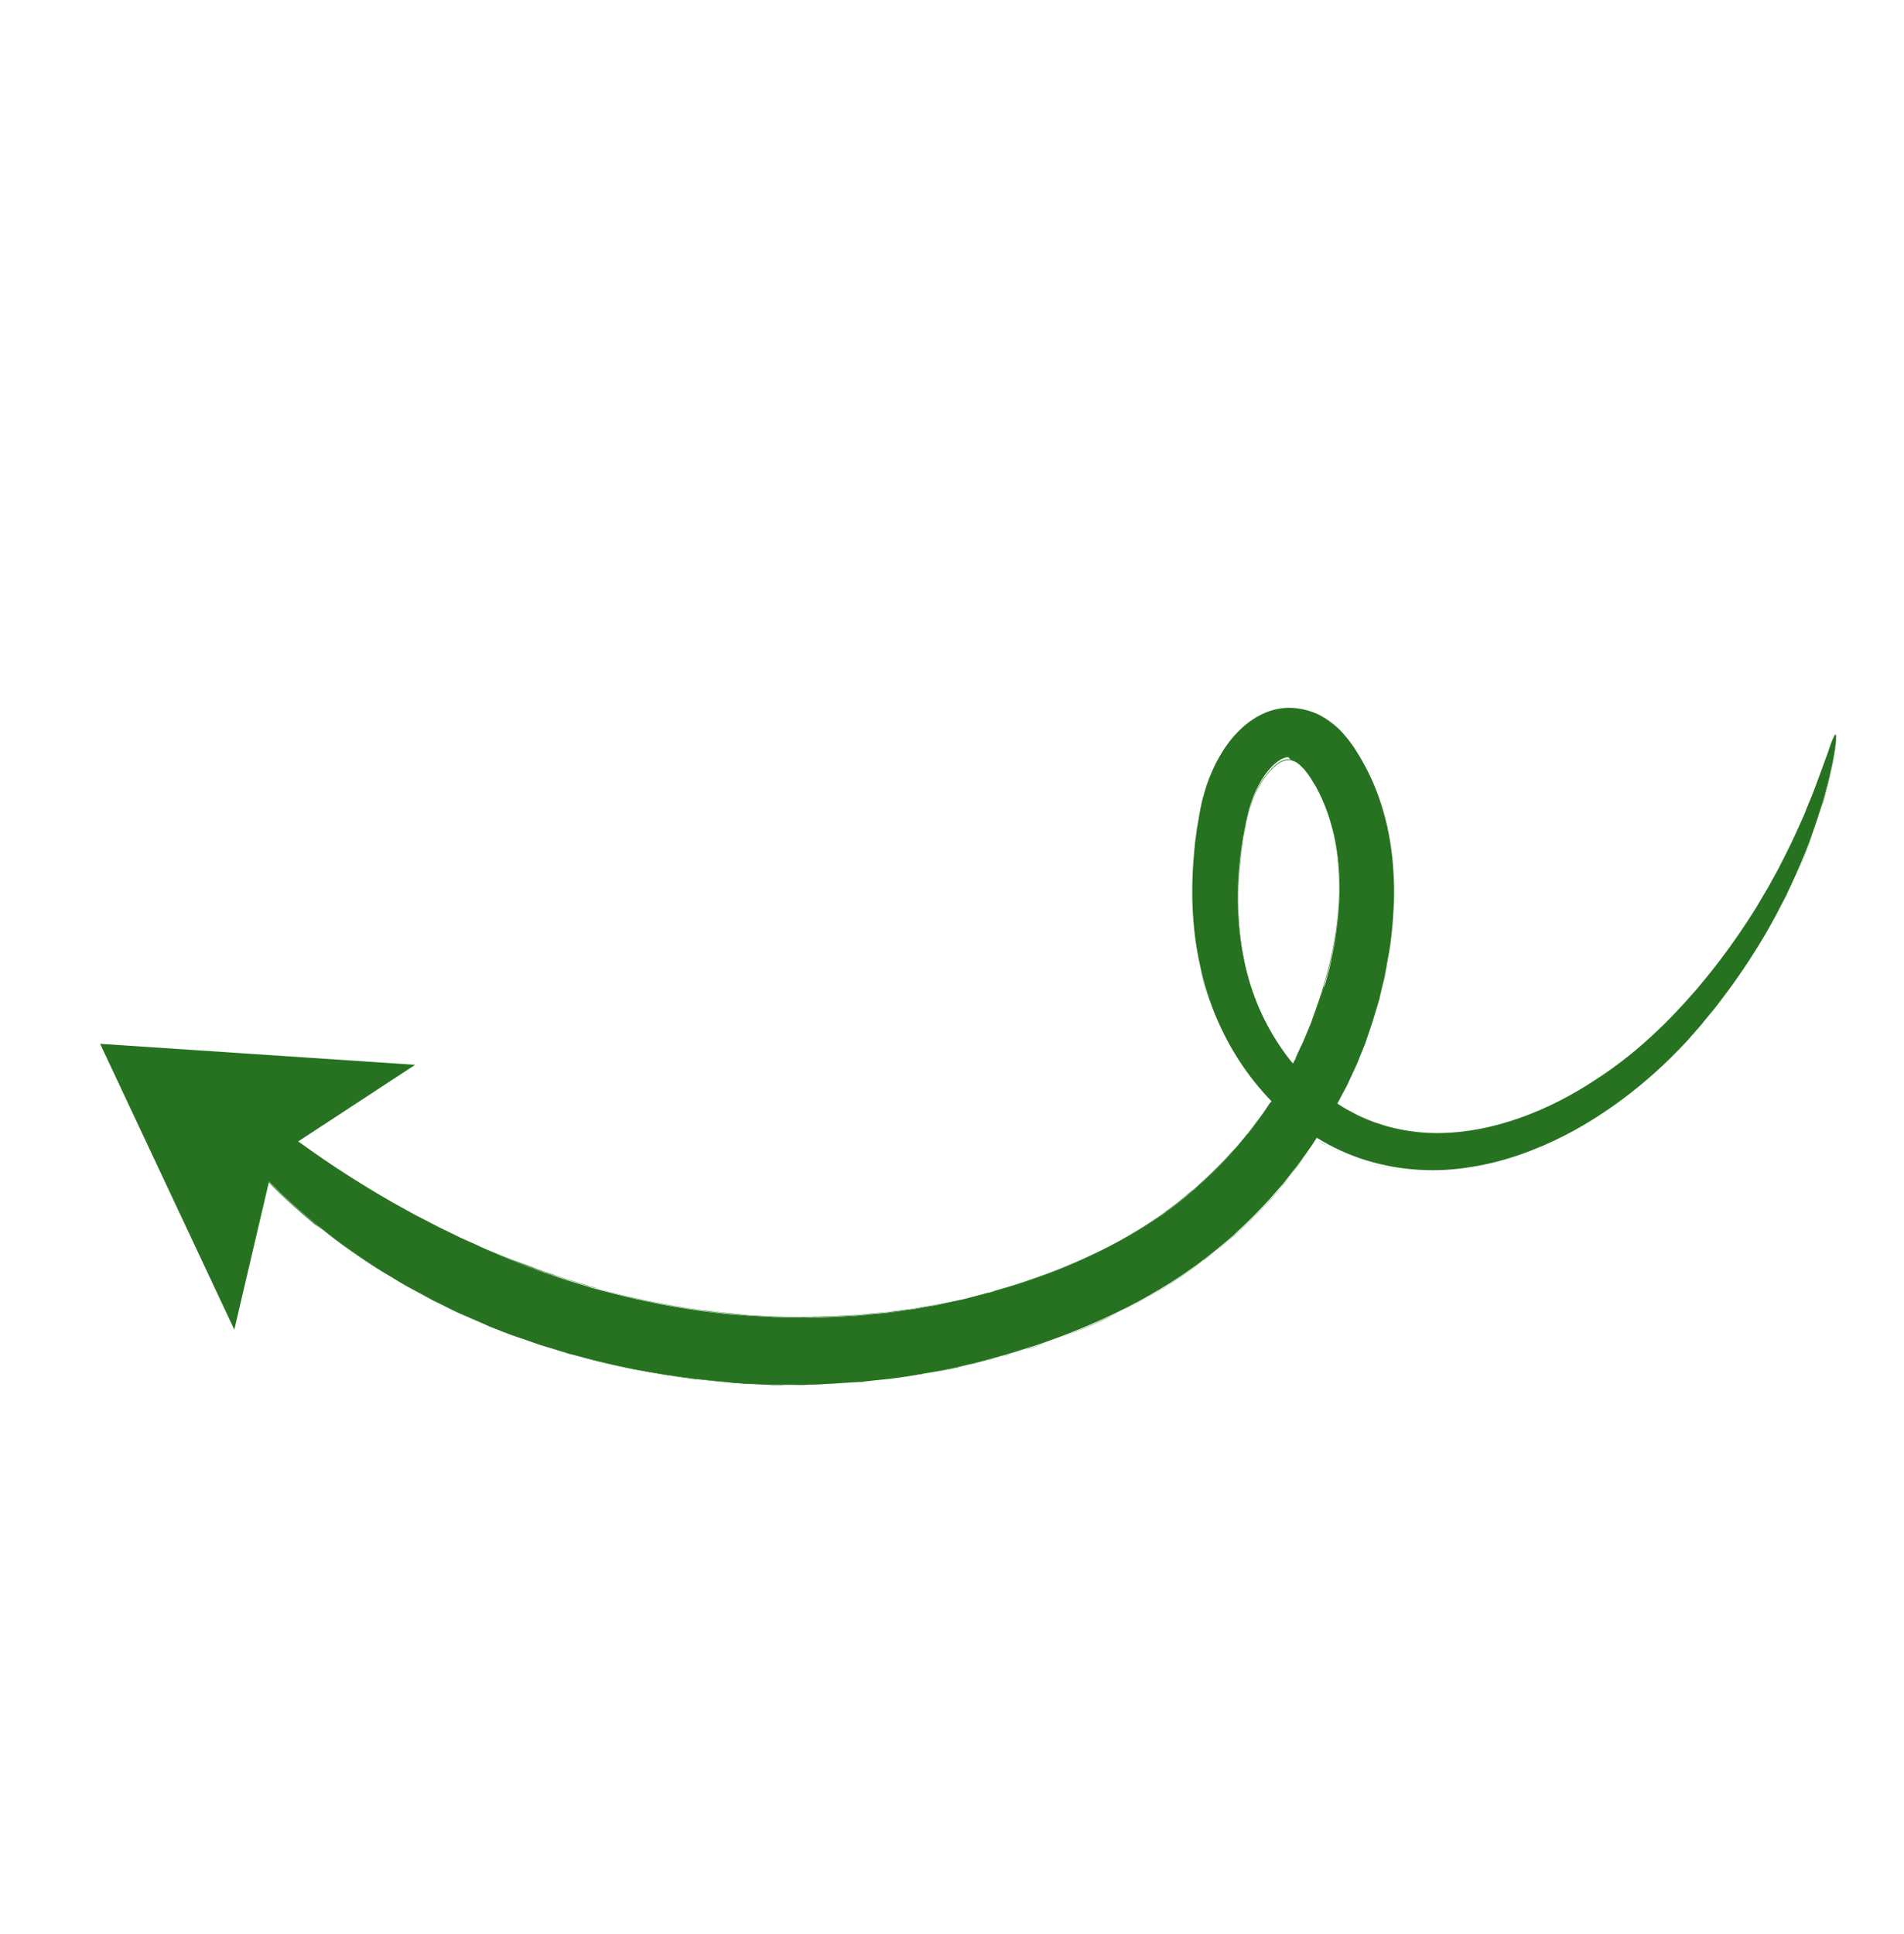 <svg xmlns="http://www.w3.org/2000/svg" width="128" height="130" viewBox="0 0 128 130" fill="none"><path d="M6.73 70.161L27.91 71.573L18.477 77.752L15.752 89.374L6.73 70.161Z" fill="#277221"/><path d="M13.596 72.5C13.477 72.602 13.477 72.856 13.601 73.225C13.665 73.421 13.755 73.638 13.873 73.876C13.927 74.001 13.994 74.137 14.075 74.283L14.19 74.496C14.237 74.574 14.271 74.642 14.318 74.72C14.507 75.032 14.722 75.365 14.965 75.717C15.026 75.805 15.086 75.894 15.161 75.992C15.221 76.08 15.295 76.179 15.37 76.277C15.505 76.464 15.663 76.647 15.825 76.854C16.145 77.244 16.473 77.682 16.871 78.11C17.07 78.324 17.259 78.551 17.472 78.775C17.573 78.894 17.684 78.999 17.785 79.118C17.887 79.237 17.998 79.342 18.123 79.457C19.912 81.274 22.27 83.265 25.125 85.101C25.311 85.22 25.473 85.343 25.669 85.448L26.224 85.781C26.606 86.006 26.964 86.234 27.369 86.455C27.762 86.666 28.167 86.887 28.559 87.098C28.755 87.204 28.965 87.32 29.161 87.425C29.367 87.517 29.577 87.633 29.783 87.725C29.989 87.817 30.199 87.933 30.405 88.025C30.625 88.127 30.821 88.232 31.051 88.321C31.477 88.515 31.913 88.696 32.353 88.9C32.468 88.945 32.573 89.003 32.688 89.047L32.985 89.187C33.215 89.275 33.432 89.354 33.662 89.442C33.892 89.531 34.121 89.62 34.338 89.698C34.568 89.787 34.808 89.862 35.025 89.941C35.255 90.029 35.532 90.111 35.813 90.217C35.965 90.268 36.117 90.32 36.283 90.381C36.449 90.442 36.624 90.49 36.8 90.538C37.166 90.644 37.558 90.771 37.974 90.894C38.076 90.928 38.177 90.962 38.302 90.993C38.414 91.013 38.529 91.058 38.641 91.079C38.867 91.144 39.104 91.195 39.344 91.27C41.289 91.784 43.732 92.312 46.609 92.659C47.334 92.739 48.071 92.829 48.853 92.889C49.236 92.944 49.625 92.962 50.028 92.99C50.417 93.008 50.83 93.023 51.243 93.038C51.45 93.045 51.656 93.053 51.862 93.06C51.961 93.07 52.069 93.067 52.177 93.064C52.286 93.061 52.384 93.072 52.492 93.069C52.916 93.07 53.339 93.071 53.775 93.082C53.982 93.09 54.209 93.07 54.425 93.064C54.642 93.058 54.859 93.052 55.075 93.046C55.519 93.02 55.966 93.018 56.42 92.978C56.874 92.939 57.331 92.923 57.798 92.894C57.906 92.891 58.025 92.875 58.144 92.858C58.262 92.841 58.37 92.838 58.489 92.822C58.726 92.789 58.953 92.769 59.203 92.746C59.441 92.713 59.681 92.703 59.918 92.67C60.155 92.637 60.392 92.604 60.629 92.571C60.867 92.537 61.104 92.504 61.351 92.458C61.469 92.441 61.588 92.424 61.717 92.394L61.906 92.368L62.083 92.331C62.567 92.251 63.062 92.158 63.556 92.064C63.685 92.034 63.803 92.018 63.932 91.988C64.061 91.957 64.179 91.941 64.308 91.911C64.555 91.864 64.799 91.794 65.057 91.734C65.314 91.673 65.562 91.627 65.806 91.556C66.049 91.486 66.307 91.426 66.551 91.355C66.795 91.285 67.052 91.225 67.307 91.141C67.435 91.111 67.564 91.081 67.679 91.04C67.808 91.01 67.933 90.956 68.062 90.926C68.57 90.758 69.082 90.614 69.591 90.447C69.845 90.363 70.099 90.279 70.363 90.181C70.617 90.097 70.868 89.99 71.122 89.906C72.146 89.533 73.173 89.099 74.207 88.628C75.241 88.157 76.258 87.652 77.275 87.063C78.283 86.487 79.283 85.863 80.26 85.158C80.515 84.99 80.742 84.801 80.983 84.622C81.224 84.444 81.451 84.254 81.702 84.062C81.93 83.873 82.167 83.671 82.395 83.482C82.514 83.381 82.622 83.293 82.741 83.192C82.86 83.091 82.978 82.989 83.084 82.878C83.983 82.051 84.853 81.18 85.665 80.245C85.862 80.011 86.082 79.775 86.279 79.542C86.463 79.299 86.67 79.052 86.854 78.809C87.258 78.329 87.608 77.809 87.972 77.299C88.165 77.042 88.322 76.778 88.502 76.512C88.672 76.258 88.839 75.981 89.019 75.714C89.176 75.45 89.342 75.173 89.496 74.886L89.74 74.477L89.798 74.372L89.856 74.267L89.972 74.058C90.125 73.77 90.268 73.497 90.421 73.209L90.537 73C90.575 72.922 90.602 72.858 90.639 72.78L90.844 72.34C90.973 72.056 91.113 71.759 91.242 71.475C91.358 71.181 91.484 70.873 91.6 70.579L91.781 70.142C91.832 69.99 91.883 69.838 91.935 69.686C92.037 69.381 92.139 69.077 92.242 68.773C92.293 68.62 92.344 68.468 92.382 68.306L92.522 67.839L92.662 67.372L92.727 67.145C92.741 67.071 92.765 66.983 92.779 66.909C92.854 66.584 92.933 66.283 93.008 65.958C93.046 65.796 93.097 65.643 93.111 65.484L93.201 65C93.253 64.679 93.318 64.368 93.38 64.033C93.431 63.711 93.483 63.39 93.521 63.058C93.677 61.755 93.746 60.428 93.702 59.08C93.648 57.746 93.483 56.392 93.138 55.05C92.793 53.708 92.296 52.4 91.592 51.169C91.545 51.091 91.498 51.013 91.464 50.945L91.322 50.711C91.228 50.555 91.137 50.423 91.043 50.267C90.844 49.968 90.608 49.663 90.348 49.361C90.088 49.059 89.767 48.753 89.392 48.491C89.027 48.216 88.595 47.974 88.101 47.814C87.644 47.66 87.137 47.574 86.605 47.576C86.087 47.588 85.582 47.695 85.125 47.88C84.667 48.064 84.277 48.3 83.927 48.567C83.578 48.833 83.279 49.117 83.007 49.421C82.474 50.015 82.08 50.65 81.736 51.303C81.416 51.952 81.146 52.618 80.955 53.322C80.907 53.498 80.859 53.674 80.811 53.85L80.78 53.975L80.76 54.086L80.708 54.323L80.619 54.807L80.539 55.278C80.512 55.426 80.488 55.599 80.46 55.748L80.394 56.228C80.343 56.55 80.315 56.868 80.287 57.186C80.165 58.472 80.117 59.772 80.177 61.069C80.238 62.366 80.394 63.65 80.678 64.903C81.736 69.965 84.892 74.551 89.31 76.93C91.507 78.122 93.964 78.66 96.32 78.657C97.505 78.66 98.657 78.511 99.761 78.284C100.866 78.057 101.943 77.725 102.94 77.332C104.97 76.552 106.805 75.498 108.433 74.351C110.072 73.191 111.538 71.923 112.815 70.596C112.974 70.441 113.131 70.261 113.29 70.106C113.375 70.022 113.436 69.941 113.521 69.856C113.592 69.762 113.667 69.691 113.738 69.596C113.885 69.431 114.031 69.265 114.177 69.1C114.323 68.934 114.469 68.769 114.601 68.593C114.88 68.252 115.148 67.924 115.417 67.597C115.672 67.259 115.927 66.921 116.181 66.583C117.167 65.249 118.021 63.921 118.762 62.657C118.936 62.342 119.12 62.014 119.293 61.7C119.467 61.386 119.617 61.075 119.78 60.774C119.855 60.618 119.944 60.473 120.018 60.317C120.093 60.162 120.158 60.02 120.233 59.864C120.373 59.567 120.512 59.269 120.642 58.985C121.156 57.825 121.6 56.76 121.931 55.759C122.016 55.505 122.105 55.275 122.18 55.035C122.255 54.795 122.32 54.568 122.399 54.352C122.464 54.125 122.532 53.922 122.587 53.709C122.655 53.506 122.71 53.293 122.755 53.093C122.813 52.904 122.857 52.705 122.905 52.529C122.953 52.353 123.001 52.177 123.025 52.004C123.101 51.679 123.166 51.368 123.224 51.094C123.283 50.82 123.32 50.573 123.352 50.363C123.383 50.153 123.407 49.981 123.421 49.822C123.442 49.541 123.446 49.395 123.405 49.364C123.368 49.358 123.29 49.489 123.181 49.746C123.126 49.875 123.065 50.041 122.996 50.243C122.928 50.446 122.863 50.673 122.754 50.93C122.669 51.184 122.553 51.478 122.44 51.796C122.379 51.962 122.317 52.127 122.256 52.293C122.194 52.459 122.123 52.638 122.054 52.841C121.983 53.02 121.915 53.223 121.833 53.416C121.751 53.609 121.672 53.825 121.58 54.031C121.488 54.238 121.41 54.454 121.321 54.684C121.219 54.904 121.13 55.134 121.018 55.367C120.606 56.307 120.108 57.331 119.536 58.427C119.393 58.701 119.237 58.964 119.084 59.252C119.005 59.383 118.931 59.539 118.852 59.671C118.764 59.816 118.686 59.948 118.597 60.093C118.42 60.384 118.267 60.671 118.08 60.975C117.903 61.266 117.703 61.56 117.515 61.864C116.74 63.06 115.849 64.297 114.85 65.537C114.592 65.851 114.344 66.151 114.076 66.479C113.804 66.783 113.522 67.1 113.25 67.404C112.683 68.016 112.096 68.654 111.464 69.238C110.218 70.439 108.796 71.593 107.233 72.597C105.672 73.626 103.96 74.518 102.116 75.163C100.273 75.807 98.298 76.205 96.297 76.158C95.302 76.128 94.303 75.99 93.336 75.726C93.085 75.665 92.856 75.576 92.615 75.501C92.49 75.47 92.375 75.426 92.26 75.381C92.145 75.337 92.03 75.293 91.902 75.238C91.658 75.139 91.439 75.037 91.205 74.925C90.982 74.799 90.749 74.686 90.526 74.561C88.751 73.54 87.188 72.042 86.008 70.261C85.411 69.366 84.903 68.409 84.496 67.403C84.089 66.396 83.784 65.339 83.571 64.245C83.157 62.066 83.113 59.764 83.397 57.476C83.442 57.192 83.463 56.911 83.518 56.613C83.563 56.329 83.608 56.045 83.666 55.771L83.752 55.348L83.838 54.925L83.893 54.712L83.913 54.6L83.938 54.512C83.968 54.387 83.999 54.262 84.043 54.147C84.194 53.666 84.392 53.179 84.633 52.747C84.861 52.304 85.144 51.902 85.449 51.581C85.755 51.26 86.064 51.048 86.304 50.954C86.419 50.913 86.524 50.887 86.623 50.897C86.72 51.077 86.832 51.097 86.947 51.142C87.048 51.176 87.167 51.244 87.288 51.336C87.41 51.428 87.552 51.577 87.693 51.726C87.825 51.889 87.973 52.086 88.112 52.296L88.317 52.642L88.425 52.808C88.469 52.863 88.489 52.92 88.523 52.988C89.533 54.853 90.011 57.059 90.045 59.29C90.069 60.41 89.984 61.534 89.829 62.668C89.784 62.952 89.739 63.237 89.704 63.507C89.646 63.781 89.578 64.069 89.533 64.353L89.447 64.776C89.419 64.925 89.378 65.064 89.347 65.189C89.265 65.466 89.207 65.74 89.125 66.018C89.111 66.092 89.084 66.156 89.07 66.231L88.975 66.413L88.838 66.819L88.702 67.225C88.661 67.364 88.62 67.503 88.565 67.631C88.469 67.898 88.374 68.165 88.278 68.433C88.224 68.561 88.183 68.7 88.128 68.828L87.965 69.214C87.856 69.471 87.746 69.728 87.627 69.998C87.518 70.255 87.385 70.516 87.263 70.763L87.109 71.135C87.082 71.199 87.055 71.263 87.014 71.317L86.919 71.5C86.786 71.76 86.663 72.007 86.527 72.243L86.432 72.426L86.384 72.517L86.337 72.608L86.122 72.977C85.986 73.213 85.826 73.453 85.69 73.69C85.54 73.916 85.381 74.156 85.231 74.383C85.082 74.609 84.922 74.849 84.758 75.065C84.422 75.511 84.109 75.954 83.756 76.366C83.579 76.572 83.416 76.788 83.24 76.994C83.063 77.2 82.873 77.396 82.696 77.602C81.976 78.416 81.185 79.155 80.401 79.857C80.306 79.955 80.207 80.029 80.099 80.117C79.99 80.204 79.892 80.279 79.797 80.377C79.59 80.538 79.396 80.711 79.189 80.873C78.982 81.034 78.762 81.186 78.555 81.348C78.348 81.51 78.141 81.672 77.917 81.8C77.045 82.393 76.167 82.939 75.268 83.427C74.359 83.929 73.441 84.36 72.508 84.781C71.586 85.188 70.647 85.561 69.702 85.886C69.471 85.967 69.241 86.048 68.987 86.132C68.756 86.212 68.512 86.282 68.282 86.363C67.818 86.501 67.353 86.638 66.889 86.775C66.774 86.816 66.659 86.856 66.54 86.873C66.425 86.913 66.306 86.93 66.191 86.97C65.957 87.027 65.724 87.084 65.503 87.151C65.27 87.208 65.036 87.264 64.816 87.332C64.592 87.375 64.358 87.432 64.135 87.475C63.911 87.519 63.677 87.575 63.454 87.619C63.349 87.646 63.23 87.662 63.115 87.702C63.01 87.729 62.891 87.746 62.773 87.762C62.312 87.839 61.875 87.912 61.428 87.999L61.262 88.022L61.096 88.045C60.977 88.062 60.883 88.075 60.764 88.092C60.551 88.122 60.314 88.155 60.1 88.185C59.887 88.215 59.66 88.234 59.447 88.264C59.22 88.284 59.017 88.3 58.79 88.32C58.576 88.35 58.36 88.356 58.146 88.386C58.038 88.389 57.933 88.415 57.825 88.418C57.716 88.422 57.611 88.448 57.503 88.451C57.083 88.474 56.663 88.496 56.243 88.519C55.823 88.541 55.413 88.55 55.004 88.559C54.811 88.562 54.594 88.568 54.401 88.571C54.208 88.574 53.992 88.58 53.809 88.569C53.409 88.565 53.02 88.547 52.634 88.552C52.536 88.542 52.441 88.555 52.343 88.545C52.245 88.534 52.15 88.548 52.052 88.537C51.869 88.527 51.662 88.519 51.48 88.509C51.114 88.487 50.725 88.469 50.359 88.448C50.004 88.413 49.638 88.391 49.283 88.357C48.575 88.311 47.895 88.2 47.232 88.124C44.595 87.768 42.372 87.257 40.59 86.781C40.363 86.716 40.15 86.661 39.937 86.606C39.835 86.572 39.723 86.552 39.622 86.517C39.52 86.483 39.419 86.449 39.331 86.425C38.939 86.299 38.587 86.203 38.245 86.094C38.08 86.032 37.917 85.995 37.765 85.943C37.613 85.892 37.474 85.851 37.346 85.797C37.078 85.701 36.825 85.616 36.622 85.547C36.405 85.469 36.202 85.4 35.986 85.322C35.769 85.243 35.577 85.162 35.36 85.083C35.144 85.005 34.951 84.923 34.734 84.844L34.427 84.718C34.325 84.684 34.221 84.626 34.119 84.592C33.71 84.432 33.311 84.258 32.912 84.084C32.719 84.002 32.513 83.91 32.32 83.829C32.127 83.747 31.921 83.655 31.738 83.559C31.546 83.478 31.353 83.396 31.171 83.3C30.978 83.219 30.795 83.123 30.613 83.028C30.237 82.851 29.872 82.66 29.497 82.483C29.132 82.292 28.78 82.112 28.415 81.921L27.881 81.646C27.698 81.55 27.54 81.452 27.371 81.367C24.622 79.865 22.253 78.311 20.318 76.914C20.196 76.823 20.064 76.744 19.956 76.663C19.834 76.571 19.726 76.489 19.605 76.398C19.389 76.234 19.159 76.061 18.932 75.912C18.49 75.599 18.095 75.279 17.703 74.984C17.514 74.841 17.324 74.698 17.149 74.566C17.054 74.494 16.973 74.433 16.892 74.372C16.811 74.311 16.73 74.25 16.635 74.178C16.311 73.934 16 73.699 15.72 73.509C15.652 73.458 15.584 73.407 15.507 73.369C15.439 73.318 15.385 73.278 15.318 73.227C15.196 73.135 15.064 73.056 14.956 72.975C14.729 72.825 14.52 72.71 14.351 72.624C13.976 72.447 13.715 72.399 13.596 72.5Z" fill="#277221"/><path d="M22.5 83.269C23.338 83.901 24.21 84.516 25.125 85.101C25.18 85.142 25.257 85.18 25.311 85.22C25.419 85.302 25.551 85.38 25.67 85.448L26.224 85.781C26.329 85.839 26.447 85.907 26.542 85.979C26.805 86.135 27.082 86.302 27.346 86.459C27.738 86.669 28.13 86.881 28.522 87.092C28.6 87.129 28.668 87.18 28.745 87.218C28.877 87.296 29.019 87.361 29.138 87.429C29.344 87.521 29.553 87.636 29.76 87.728C29.929 87.813 30.098 87.899 30.267 87.984L30.372 88.042C30.422 88.059 30.449 88.079 30.5 88.096C30.669 88.181 30.838 88.266 31.017 88.338L31.545 88.566C31.802 88.675 32.072 88.795 32.329 88.904C32.367 88.911 32.407 88.941 32.444 88.948C32.509 88.975 32.586 89.013 32.664 89.05L32.985 89.187C33.202 89.265 33.408 89.357 33.638 89.446L33.665 89.466C33.895 89.555 34.125 89.644 34.342 89.722C34.494 89.773 34.646 89.825 34.798 89.876C34.876 89.913 34.95 89.927 35.038 89.951L35.826 90.228C35.928 90.262 36.029 90.296 36.144 90.34L36.297 90.391C36.398 90.425 36.523 90.456 36.625 90.49C36.689 90.518 36.75 90.521 36.814 90.549C37.027 90.603 37.244 90.682 37.484 90.757L38.001 90.914C38.039 90.921 38.076 90.928 38.116 90.959C38.181 90.986 38.255 91 38.33 91.013C38.441 91.034 38.556 91.078 38.668 91.099C38.894 91.164 39.131 91.215 39.371 91.291C40.488 91.582 41.55 91.832 42.657 92.052C43.973 92.303 45.31 92.526 46.626 92.693C46.762 92.71 46.897 92.728 47.042 92.731C47.632 92.794 48.234 92.867 48.857 92.913L49.249 92.954C49.507 92.979 49.774 92.99 50.031 93.014C50.36 93.029 50.688 93.043 51.016 93.058L51.247 93.062C51.345 93.072 51.453 93.069 51.551 93.079C51.649 93.09 51.758 93.087 51.856 93.097C51.954 93.108 52.062 93.105 52.171 93.102C52.279 93.099 52.377 93.109 52.486 93.106L52.882 93.087C53.173 93.094 53.474 93.088 53.765 93.096C53.935 93.097 54.104 93.097 54.283 93.084C54.331 93.077 54.368 93.084 54.416 93.078C54.5 93.078 54.608 93.075 54.693 93.075C54.825 93.069 54.957 93.062 55.089 93.056C55.198 93.053 55.306 93.05 55.425 93.033C55.75 93.024 56.098 93.011 56.434 92.989C56.698 92.976 56.972 92.95 57.236 92.937L57.812 92.904C57.92 92.901 58.029 92.898 58.157 92.868C58.276 92.852 58.384 92.849 58.503 92.832C58.597 92.819 58.706 92.816 58.801 92.802C58.943 92.782 59.075 92.776 59.217 92.756L59.932 92.68C60.098 92.657 60.274 92.621 60.453 92.607L60.643 92.581L61.365 92.468C61.483 92.451 61.602 92.435 61.73 92.405L61.92 92.378L62.096 92.341L62.343 92.295C62.743 92.215 63.157 92.145 63.58 92.061C63.627 92.055 63.675 92.048 63.709 92.031C63.78 92.021 63.875 92.008 63.956 91.984L64.051 91.971C64.146 91.958 64.227 91.934 64.332 91.908L64.511 91.895C64.698 91.844 64.888 91.818 65.074 91.768C65.331 91.707 65.579 91.661 65.823 91.59L65.928 91.564C66.138 91.51 66.358 91.443 66.582 91.4L66.897 91.319C67.049 91.286 67.198 91.229 67.351 91.195L67.723 91.095C67.805 91.071 67.886 91.048 67.967 91.024C68.015 91.018 68.049 91.001 68.106 90.981C68.374 90.907 68.638 90.809 68.906 90.736C69.15 90.665 69.404 90.582 69.635 90.501L70.407 90.236C70.556 90.178 70.695 90.135 70.844 90.078C70.96 90.037 71.051 90.001 71.166 89.96C72.224 89.571 73.264 89.147 74.241 88.696C75.282 88.188 76.319 87.656 77.282 87.11C78.323 86.517 79.321 85.87 80.267 85.206C80.478 85.068 80.685 84.906 80.891 84.744C80.936 84.713 80.956 84.686 81 84.656C81.241 84.477 81.458 84.302 81.699 84.123L81.719 84.096C81.862 83.992 82.025 83.86 82.164 83.732C82.239 83.661 82.327 83.6 82.402 83.529L82.564 83.398C82.629 83.341 82.694 83.283 82.748 83.239C82.782 83.222 82.812 83.182 82.846 83.165C82.921 83.094 83.019 83.02 83.094 82.949C84.174 81.94 84.968 81.14 85.675 80.316C85.736 80.235 85.811 80.164 85.872 80.083C86.008 79.931 86.154 79.765 86.276 79.603L86.874 78.867C87.163 78.512 87.435 78.124 87.7 77.772C87.802 77.637 87.89 77.492 87.982 77.37C88.115 77.194 88.244 76.995 88.363 76.809C88.404 76.755 88.441 76.677 88.492 76.61C88.742 76.756 89.006 76.913 89.256 77.059C90.328 77.634 91.491 78.088 92.702 78.365C93.866 78.65 95.057 78.785 96.266 78.785C96.835 78.79 97.421 78.745 98.017 78.686C98.565 78.633 99.131 78.53 99.707 78.413C100.764 78.192 101.831 77.874 102.885 77.46C103.848 77.084 104.824 76.633 105.777 76.101C106.642 75.629 107.531 75.07 108.389 74.466C109.963 73.364 111.429 72.095 112.771 70.711C112.896 70.572 113.025 70.458 113.151 70.319C113.181 70.279 113.226 70.248 113.256 70.208L113.307 70.14C113.372 70.083 113.423 70.015 113.487 69.958C113.558 69.863 113.633 69.792 113.705 69.698C113.83 69.559 113.966 69.407 114.078 69.259L114.129 69.191C114.16 69.151 114.19 69.11 114.234 69.08C114.35 68.955 114.452 68.82 114.567 68.695C114.649 68.587 114.754 68.475 114.836 68.367C115.023 68.148 115.196 67.918 115.383 67.698L116.147 66.685C117.062 65.445 117.929 64.127 118.729 62.758C118.902 62.444 119.086 62.116 119.259 61.802C119.375 61.592 119.481 61.396 119.573 61.19C119.631 61.085 119.688 60.98 119.746 60.875L119.985 60.419L120.005 60.392C120.07 60.25 120.134 60.108 120.213 59.976L120.335 59.729C120.437 59.51 120.529 59.303 120.635 59.107C121.214 57.805 121.627 56.781 121.924 55.881C121.965 55.742 122.02 55.614 122.061 55.475L122.173 55.157C122.225 55.005 122.272 54.829 122.313 54.69C122.341 54.626 122.354 54.552 122.378 54.464L122.567 53.821C122.608 53.682 122.649 53.544 122.69 53.405C122.703 53.331 122.72 53.28 122.734 53.205C122.775 53.067 122.806 52.941 122.837 52.816L122.885 52.64C122.933 52.464 122.981 52.288 123.005 52.116C123.08 51.791 123.145 51.48 123.204 51.206C123.265 50.955 123.293 50.722 123.314 50.526L123.331 50.475C123.362 50.265 123.386 50.092 123.4 49.933C123.435 49.663 123.425 49.507 123.398 49.486C123.361 49.48 123.283 49.611 123.174 49.868C123.119 49.997 123.058 50.163 122.99 50.365C122.962 50.43 122.948 50.504 122.911 50.582C122.87 50.721 122.809 50.886 122.747 51.052C122.662 51.306 122.546 51.6 122.433 51.918C122.382 52.07 122.321 52.236 122.249 52.415C122.187 52.581 122.116 52.76 122.048 52.963C122.02 53.027 121.993 53.091 121.969 53.179C121.925 53.294 121.87 53.423 121.839 53.548L121.751 53.778C121.696 53.907 121.642 54.035 121.587 54.163C121.55 54.241 121.526 54.329 121.488 54.407C121.434 54.535 121.393 54.674 121.328 54.816L121.025 55.499C120.67 56.334 120.21 57.281 119.543 58.559C119.4 58.833 119.244 59.096 119.09 59.384C119.012 59.516 118.944 59.634 118.879 59.776L118.849 59.816L118.594 60.239C118.563 60.364 118.491 60.459 118.434 60.563C118.325 60.736 118.219 60.932 118.1 61.118C117.923 61.408 117.723 61.702 117.536 62.007C116.689 63.297 115.798 64.534 114.871 65.679L114.096 66.621C113.93 66.814 113.763 67.006 113.583 67.189C113.478 67.3 113.362 67.425 113.271 67.547C112.714 68.144 112.126 68.782 111.484 69.38C110.174 70.639 108.749 71.769 107.243 72.753C106.435 73.289 105.608 73.768 104.794 74.172C103.902 74.623 103.014 75.013 102.126 75.319C100.11 76.024 98.162 76.357 96.307 76.314C95.288 76.287 94.3 76.136 93.346 75.882C93.183 75.845 93.018 75.783 92.842 75.735C92.778 75.708 92.689 75.684 92.615 75.67C92.514 75.636 92.412 75.602 92.321 75.554C92.307 75.544 92.284 75.547 92.257 75.527L92.104 75.476C92.04 75.449 91.976 75.421 91.901 75.407C91.759 75.343 91.617 75.278 91.489 75.224C91.398 75.176 91.296 75.142 91.205 75.094L91.127 75.057C90.931 74.951 90.735 74.846 90.525 74.73C90.302 74.604 90.076 74.454 89.85 74.305L89.945 74.122L90.04 73.94C90.156 73.73 90.268 73.497 90.384 73.287L90.5 73.078C90.517 73.027 90.547 72.986 90.564 72.936C90.585 72.909 90.582 72.885 90.602 72.858L90.806 72.418C90.854 72.327 90.898 72.212 90.946 72.121C91.028 71.928 91.123 71.745 91.205 71.553L91.563 70.656L91.754 70.207C91.788 70.105 91.822 70.004 91.856 69.902C91.874 69.852 91.891 69.801 91.908 69.75L92.037 69.382C92.109 69.202 92.157 69.026 92.228 68.847C92.273 68.732 92.304 68.607 92.338 68.505C92.345 68.468 92.352 68.431 92.369 68.38L92.509 67.913L92.714 67.22C92.731 67.169 92.748 67.118 92.752 67.058C92.748 67.034 92.769 67.007 92.776 66.97C92.851 66.645 92.93 66.344 93.005 66.019C93.022 65.968 93.026 65.907 93.043 65.856C93.077 65.755 93.088 65.657 93.108 65.545L93.198 65.061C93.229 64.852 93.283 64.638 93.325 64.415L93.376 64.094C93.387 63.995 93.397 63.897 93.421 63.809C93.462 63.586 93.49 63.352 93.518 63.119C93.594 62.456 93.657 61.782 93.689 61.149C93.729 60.479 93.731 59.802 93.699 59.141C93.674 58.444 93.615 57.763 93.525 57.123C93.429 56.435 93.309 55.751 93.135 55.111C92.77 53.711 92.249 52.407 91.588 51.23C91.541 51.152 91.494 51.074 91.46 51.006L91.319 50.772C91.289 50.728 91.258 50.684 91.242 50.65C91.177 50.538 91.103 50.44 91.039 50.328C90.783 49.965 90.574 49.68 90.344 49.422C90.058 49.099 89.754 48.827 89.456 48.603C89.443 48.593 89.416 48.572 89.402 48.562C89.01 48.267 88.568 48.038 88.111 47.885C87.617 47.724 87.109 47.638 86.615 47.647C86.121 47.656 85.603 47.752 85.135 47.951C84.721 48.105 84.308 48.344 83.924 48.628C83.609 48.877 83.296 49.151 83.004 49.482C82.525 50.032 82.104 50.647 81.733 51.364C81.402 52.026 81.143 52.679 80.951 53.383C80.897 53.596 80.859 53.758 80.808 53.911L80.777 54.036L80.705 54.384L80.602 54.858L80.523 55.328C80.519 55.389 80.502 55.44 80.498 55.501C80.488 55.599 80.467 55.711 80.447 55.822L80.381 56.303C80.34 56.526 80.322 56.746 80.305 56.966C80.294 57.065 80.284 57.163 80.273 57.261C80.141 58.56 80.107 59.871 80.164 61.144C80.228 62.464 80.397 63.758 80.664 64.978C80.828 65.801 81.062 66.614 81.355 67.407C81.076 66.624 80.851 65.798 80.664 64.978C80.397 63.758 80.228 62.464 80.164 61.144C80.107 59.871 80.141 58.56 80.273 57.261C80.284 57.163 80.294 57.065 80.305 56.966C80.322 56.746 80.35 56.513 80.381 56.303L80.447 55.822C80.457 55.724 80.478 55.613 80.498 55.501C80.502 55.44 80.519 55.389 80.523 55.328L80.602 54.858L80.777 54.036L80.808 53.911C80.835 53.762 80.883 53.586 80.951 53.383C81.156 52.689 81.402 52.026 81.733 51.364C82.104 50.647 82.498 50.012 82.991 49.471C83.283 49.141 83.582 48.857 83.911 48.618C84.294 48.334 84.698 48.109 85.108 47.93C85.589 47.742 86.094 47.635 86.588 47.627C87.082 47.618 87.577 47.694 88.084 47.864C88.541 48.018 88.983 48.246 89.375 48.542C89.7 48.787 90.031 49.079 90.344 49.422C90.574 49.68 90.796 49.975 91.039 50.328C91.103 50.44 91.177 50.538 91.242 50.65C91.258 50.684 91.289 50.728 91.319 50.772L91.46 51.006C91.508 51.084 91.541 51.152 91.575 51.22C92.259 52.393 92.783 53.722 93.135 55.111C93.309 55.751 93.429 56.435 93.525 57.123C93.615 57.763 93.674 58.444 93.699 59.141C93.717 59.791 93.715 60.468 93.689 61.149C93.657 61.782 93.594 62.456 93.518 63.119C93.49 63.352 93.449 63.576 93.421 63.809C93.397 63.897 93.387 63.995 93.376 64.094L93.325 64.415C93.294 64.625 93.225 64.828 93.194 65.038L93.105 65.522C93.084 65.633 93.06 65.721 93.04 65.833C93.022 65.884 93.019 65.945 93.002 65.995C92.937 66.306 92.848 66.621 92.772 66.946C92.776 66.97 92.755 66.997 92.748 67.034C92.731 67.085 92.728 67.146 92.711 67.196L92.646 67.423L92.505 67.89L92.369 68.38C92.352 68.431 92.345 68.468 92.338 68.505C92.293 68.621 92.273 68.732 92.228 68.847C92.157 69.026 92.109 69.202 92.037 69.382L91.908 69.75C91.891 69.801 91.874 69.852 91.856 69.902C91.822 70.004 91.788 70.105 91.754 70.207L91.573 70.643L91.215 71.539C91.133 71.732 91.041 71.938 90.946 72.121C90.898 72.212 90.854 72.327 90.806 72.418L90.602 72.858C90.582 72.885 90.585 72.909 90.564 72.936C90.547 72.986 90.527 73.013 90.51 73.064L90.394 73.274C90.278 73.483 90.156 73.73 90.04 73.94L89.945 74.122L89.85 74.305C88.758 73.587 87.755 72.64 86.881 71.577L86.919 71.5L87.014 71.317C87.045 71.277 87.052 71.239 87.069 71.189C87.079 71.175 87.086 71.138 87.096 71.124L87.273 70.749C87.321 70.658 87.368 70.567 87.403 70.465C87.478 70.31 87.563 70.141 87.638 69.985L87.644 69.948C87.754 69.691 87.853 69.447 87.951 69.204L88.115 68.818C88.152 68.741 88.176 68.653 88.2 68.565C88.217 68.514 88.234 68.463 88.252 68.412L88.33 68.196C88.398 67.993 88.48 67.8 88.538 67.611C88.572 67.509 88.607 67.408 88.641 67.306C88.648 67.269 88.668 67.242 88.675 67.205L88.811 66.799L89.003 66.18C89.02 66.129 89.027 66.092 89.044 66.041C89.041 66.018 89.061 65.991 89.058 65.967L89.28 65.138C89.297 65.087 89.314 65.037 89.321 64.999C89.345 64.911 89.369 64.823 89.393 64.736L89.479 64.313C89.537 64.038 89.606 63.751 89.65 63.467C89.661 63.368 89.685 63.281 89.706 63.169C89.73 62.996 89.764 62.81 89.799 62.624C89.951 61.467 90.046 60.329 90.015 59.246C89.998 58.088 89.869 56.994 89.628 55.964C89.367 54.877 88.994 53.853 88.506 52.954C88.486 52.897 88.442 52.842 88.408 52.775L88.3 52.608L88.095 52.262C87.94 52.018 87.805 51.832 87.677 51.693C87.532 51.519 87.393 51.394 87.272 51.302C87.258 51.292 87.245 51.282 87.245 51.282C87.15 51.21 87.045 51.152 86.93 51.108C86.815 51.064 86.704 51.043 86.595 51.046C86.487 51.049 86.392 51.062 86.277 51.103C86.023 51.187 85.704 51.413 85.422 51.73C85.126 52.037 84.844 52.439 84.606 52.896C84.368 53.352 84.156 53.829 84.016 54.296C83.982 54.397 83.941 54.536 83.91 54.661L83.886 54.749L83.821 55.06L83.752 55.517L83.666 55.94C83.618 56.201 83.56 56.475 83.535 56.732L83.532 56.793C83.497 56.979 83.476 57.175 83.456 57.372C83.445 57.47 83.435 57.568 83.421 57.642C83.279 58.786 83.211 59.944 83.245 61.051C83.272 62.196 83.394 63.327 83.605 64.397C83.811 65.529 84.13 66.596 84.53 67.555C84.937 68.562 85.445 69.518 86.042 70.414C86.315 70.811 86.612 71.204 86.905 71.574L86.527 72.243L86.384 72.517L86.109 72.967L85.677 73.68C85.588 73.825 85.497 73.947 85.408 74.092C85.337 74.187 85.289 74.278 85.218 74.373C85.167 74.44 85.129 74.518 85.078 74.585C84.98 74.744 84.857 74.906 84.745 75.055C84.643 75.19 84.552 75.312 84.46 75.433C84.225 75.744 84.004 76.065 83.743 76.356L83.226 76.984C83.111 77.109 82.995 77.234 82.88 77.359C82.805 77.43 82.744 77.511 82.669 77.582C81.885 78.453 81.029 79.249 80.374 79.837C80.299 79.907 80.235 79.965 80.157 80.012C80.123 80.029 80.103 80.056 80.058 80.086C79.96 80.16 79.875 80.245 79.777 80.319L79.757 80.346C79.682 80.417 79.604 80.464 79.529 80.535C79.4 80.65 79.268 80.741 79.139 80.856C78.932 81.017 78.711 81.169 78.504 81.331C78.46 81.361 78.426 81.378 78.396 81.419C78.233 81.55 78.056 81.672 77.88 81.793C77.042 82.37 76.14 82.919 75.231 83.421C74.356 83.906 73.427 84.35 72.471 84.774C71.583 85.164 70.644 85.537 69.665 85.88L68.95 86.125C68.719 86.205 68.499 86.272 68.269 86.353L68.245 86.356C67.909 86.464 67.584 86.558 67.259 86.651L66.852 86.769C66.805 86.775 66.771 86.792 66.737 86.809C66.656 86.832 66.598 86.853 66.517 86.876L66.388 86.906C66.317 86.916 66.236 86.94 66.178 86.96L65.49 87.141C65.351 87.184 65.199 87.218 65.06 87.261L64.802 87.321C64.626 87.358 64.45 87.395 64.274 87.432L64.098 87.468C63.874 87.512 63.64 87.569 63.417 87.612C63.322 87.625 63.241 87.649 63.146 87.662L63.075 87.672C63.004 87.682 62.932 87.692 62.851 87.715C62.804 87.722 62.77 87.739 62.733 87.732C62.272 87.808 61.825 87.895 61.388 87.968L61.222 87.992L61.056 88.015C60.937 88.031 60.842 88.045 60.724 88.061C60.558 88.085 60.392 88.108 60.212 88.121L59.833 88.174C59.691 88.194 59.549 88.214 59.393 88.223L59.118 88.25C58.986 88.256 58.868 88.273 58.736 88.279C58.523 88.309 58.306 88.315 58.092 88.345L57.771 88.378C57.652 88.394 57.544 88.397 57.459 88.397C57.219 88.407 56.968 88.43 56.728 88.439L56.2 88.465C55.888 88.484 55.587 88.49 55.285 88.496C55.177 88.499 55.069 88.502 54.96 88.505C54.815 88.501 54.683 88.508 54.527 88.517L54.358 88.517C54.31 88.524 54.273 88.517 54.225 88.523C54.07 88.533 53.911 88.519 53.755 88.529L53.647 88.532C53.284 88.534 52.932 88.523 52.58 88.512C52.519 88.508 52.472 88.515 52.411 88.511L52.289 88.504C52.181 88.507 52.096 88.507 51.998 88.497C51.815 88.486 51.608 88.478 51.426 88.468L51.365 88.464C50.999 88.443 50.647 88.432 50.305 88.407L49.913 88.365C49.679 88.338 49.459 88.32 49.225 88.292C48.664 88.25 48.122 88.181 47.604 88.108C47.469 88.091 47.32 88.063 47.175 88.059C44.944 87.755 42.769 87.322 40.532 86.717L39.879 86.542C39.778 86.508 39.666 86.487 39.578 86.463C39.504 86.45 39.453 86.432 39.389 86.405C39.352 86.398 39.325 86.378 39.287 86.371C38.895 86.245 38.543 86.149 38.202 86.04C38.137 86.012 38.076 86.009 38.026 85.992C37.924 85.957 37.823 85.923 37.735 85.899C37.633 85.865 37.545 85.841 37.468 85.804L37.315 85.752L37.075 85.677C36.896 85.606 36.734 85.568 36.592 85.503C36.504 85.479 36.439 85.452 36.351 85.428C36.213 85.387 36.084 85.332 35.946 85.291C35.844 85.257 35.743 85.223 35.638 85.165C35.536 85.131 35.421 85.087 35.32 85.053C35.117 84.984 34.911 84.892 34.708 84.824L34.4 84.698C34.336 84.671 34.272 84.643 34.207 84.616C34.17 84.609 34.13 84.579 34.092 84.572L33.927 84.51C33.582 84.377 33.233 84.221 32.888 84.088C32.736 84.036 32.581 83.961 32.439 83.897C32.388 83.88 32.347 83.849 32.297 83.832C32.104 83.75 31.898 83.658 31.705 83.576C31.59 83.532 31.485 83.474 31.37 83.43L31.113 83.321C30.985 83.266 30.88 83.208 30.751 83.154C30.687 83.126 30.609 83.089 30.545 83.062L30.028 82.82C29.822 82.728 29.625 82.622 29.419 82.53C29.21 82.415 28.99 82.312 28.794 82.207C28.638 82.132 28.493 82.043 28.337 81.969L27.803 81.693C27.698 81.635 27.58 81.567 27.475 81.509C27.421 81.468 27.357 81.441 27.279 81.403C26.008 80.699 24.717 79.937 23.457 79.134C22.369 78.441 21.287 77.71 20.226 76.951C20.186 76.921 20.132 76.88 20.091 76.849C20.024 76.799 19.956 76.748 19.889 76.697C19.78 76.615 19.645 76.513 19.537 76.431C19.334 76.278 19.145 76.136 18.932 75.996L18.865 75.945C18.584 75.755 18.338 75.548 18.095 75.364C17.932 75.242 17.797 75.14 17.649 75.028C17.459 74.885 17.27 74.742 17.095 74.61C17.014 74.549 16.932 74.487 16.851 74.426L16.824 74.406C16.743 74.345 16.662 74.283 16.568 74.212C16.243 73.967 15.932 73.733 15.652 73.542L15.439 73.403L15.25 73.26C15.128 73.168 14.996 73.09 14.888 73.009C14.662 72.859 14.452 72.743 14.283 72.658C13.932 72.478 13.685 72.44 13.556 72.555C13.437 72.656 13.436 72.91 13.56 73.279C13.624 73.476 13.715 73.693 13.833 73.93C13.887 74.055 13.954 74.191 14.035 74.337L14.149 74.55C14.183 74.618 14.24 74.683 14.274 74.751L14.287 74.761C14.476 75.073 14.702 75.392 14.935 75.758L14.982 75.836C15.039 75.9 15.073 75.968 15.12 76.046C15.181 76.135 15.255 76.233 15.329 76.331C15.477 76.528 15.636 76.711 15.784 76.908C15.842 76.973 15.902 77.061 15.96 77.125C16.236 77.461 16.503 77.811 16.817 78.154C17.016 78.368 17.205 78.595 17.418 78.819L17.529 78.924C17.6 78.999 17.671 79.074 17.742 79.148C17.813 79.223 17.884 79.298 17.954 79.372C17.995 79.403 18.025 79.447 18.066 79.478C18.997 80.435 20.048 81.376 21.155 82.297C21.622 82.606 22.054 82.932 22.5 83.269ZM88.492 76.61C88.441 76.677 88.404 76.755 88.363 76.809C88.244 76.995 88.125 77.181 87.982 77.37C87.88 77.505 87.778 77.64 87.7 77.772C87.438 78.147 87.176 78.522 86.874 78.867L86.3 79.6C86.164 79.752 86.018 79.917 85.895 80.079C85.834 80.16 85.76 80.231 85.698 80.312C84.992 81.136 84.197 81.937 83.118 82.946C83.033 83.03 82.958 83.101 82.87 83.162C82.836 83.179 82.805 83.219 82.772 83.236C82.707 83.293 82.653 83.337 82.588 83.394L82.425 83.526C82.351 83.597 82.263 83.658 82.188 83.728C82.049 83.857 81.872 83.978 81.719 84.096L81.699 84.123C81.458 84.302 81.254 84.488 81.014 84.666C80.969 84.697 80.936 84.713 80.891 84.744C80.695 84.892 80.501 85.064 80.291 85.203C79.334 85.88 78.337 86.528 77.306 87.107C76.333 87.666 75.305 88.184 74.238 88.672C73.261 89.123 72.234 89.557 71.166 89.96C71.051 90.001 70.96 90.037 70.844 90.078C70.695 90.135 70.546 90.192 70.407 90.236L69.621 90.491C69.377 90.561 69.136 90.655 68.906 90.736C68.638 90.809 68.374 90.907 68.106 90.981C68.049 91.001 68.015 91.018 67.967 91.024C67.886 91.048 67.791 91.061 67.71 91.085L67.351 91.195C67.198 91.229 67.059 91.272 66.897 91.319L66.568 91.389C66.348 91.456 66.151 91.52 65.928 91.564L65.823 91.59C65.565 91.65 65.318 91.697 65.074 91.768C64.888 91.818 64.698 91.844 64.511 91.895L64.312 91.935C64.217 91.948 64.135 91.971 64.03 91.998L63.936 92.011C63.854 92.035 63.783 92.045 63.688 92.058C63.641 92.065 63.593 92.071 63.56 92.088C63.146 92.158 62.757 92.225 62.343 92.295L62.096 92.341L61.91 92.392L61.73 92.405C61.612 92.421 61.483 92.451 61.365 92.468L60.643 92.581L60.453 92.607C60.288 92.631 60.098 92.657 59.932 92.68L59.217 92.756C59.075 92.776 58.943 92.782 58.801 92.802C58.706 92.816 58.597 92.819 58.503 92.832C58.384 92.849 58.276 92.852 58.157 92.868C58.025 92.875 57.907 92.891 57.812 92.904L57.236 92.937C56.972 92.95 56.698 92.976 56.434 92.989C56.098 93.011 55.75 93.024 55.425 93.033C55.316 93.036 55.208 93.039 55.099 93.042C54.967 93.049 54.846 93.041 54.714 93.048C54.629 93.048 54.52 93.051 54.436 93.05C54.389 93.057 54.351 93.05 54.304 93.057C54.135 93.056 53.955 93.069 53.786 93.069C53.495 93.061 53.193 93.067 52.902 93.06L52.503 93.055C52.394 93.058 52.296 93.048 52.188 93.051C52.08 93.054 51.971 93.057 51.873 93.046C51.775 93.036 51.666 93.039 51.558 93.042C51.46 93.032 51.352 93.035 51.253 93.024L51.023 93.02C50.695 93.006 50.367 92.991 50.038 92.977C49.781 92.953 49.514 92.942 49.256 92.917L48.853 92.889C48.231 92.843 47.628 92.77 47.039 92.708C46.904 92.69 46.769 92.673 46.633 92.656C45.306 92.503 43.97 92.279 42.664 92.014C41.571 91.805 40.495 91.544 39.378 91.253C39.128 91.192 38.901 91.127 38.675 91.062C38.563 91.041 38.448 90.997 38.336 90.976C38.262 90.962 38.198 90.935 38.123 90.921C38.086 90.915 38.049 90.908 38.008 90.877L37.491 90.72C37.251 90.645 37.037 90.59 36.821 90.511C36.757 90.484 36.696 90.481 36.632 90.453C36.506 90.422 36.405 90.388 36.303 90.354L36.151 90.303C36.036 90.258 35.935 90.224 35.833 90.19L35.045 89.914C34.967 89.876 34.879 89.852 34.805 89.839C34.653 89.787 34.501 89.736 34.359 89.671C34.129 89.583 33.899 89.494 33.682 89.415L33.655 89.395C33.439 89.317 33.232 89.225 33.002 89.136L32.657 89.003C32.593 88.976 32.516 88.938 32.438 88.901C32.411 88.88 32.36 88.863 32.323 88.856C32.066 88.747 31.795 88.628 31.538 88.519L31.011 88.29C30.831 88.219 30.663 88.134 30.494 88.049C30.453 88.018 30.416 88.011 30.365 87.994L30.26 87.936C30.091 87.851 29.922 87.766 29.743 87.694C29.537 87.602 29.327 87.487 29.121 87.395C28.979 87.33 28.847 87.252 28.729 87.184C28.664 87.156 28.597 87.105 28.519 87.068C28.127 86.857 27.721 86.636 27.329 86.425C27.052 86.258 26.788 86.101 26.525 85.945C26.42 85.887 26.302 85.819 26.207 85.748L25.653 85.414C25.528 85.383 25.406 85.292 25.288 85.224C25.234 85.183 25.166 85.132 25.102 85.105C23.733 84.22 22.429 83.279 21.2 82.266C20.082 81.359 19.041 80.405 18.1 79.461C18.059 79.43 18.029 79.386 17.988 79.356C17.917 79.281 17.846 79.206 17.776 79.132C17.705 79.057 17.634 78.982 17.563 78.907L17.451 78.802C17.252 78.588 17.063 78.361 16.851 78.137C16.537 77.794 16.247 77.448 15.994 77.109C15.923 77.034 15.876 76.956 15.818 76.891C15.67 76.695 15.511 76.511 15.363 76.314C15.289 76.216 15.215 76.118 15.154 76.029C15.107 75.951 15.063 75.897 15.016 75.819L14.969 75.741C14.726 75.388 14.496 75.046 14.321 74.744L14.318 74.72C14.271 74.642 14.227 74.588 14.193 74.52L14.079 74.306C13.998 74.161 13.931 74.025 13.877 73.9C13.756 73.638 13.665 73.422 13.604 73.249C13.48 72.879 13.481 72.625 13.6 72.524C13.719 72.423 13.966 72.461 14.327 72.628C14.496 72.713 14.706 72.829 14.932 72.978C15.051 73.046 15.159 73.128 15.294 73.23L15.483 73.373L15.682 73.502C15.899 73.665 16.152 73.835 16.409 74.029C16.477 74.08 16.544 74.131 16.612 74.182C16.693 74.243 16.774 74.304 16.868 74.375L16.895 74.396C16.977 74.457 17.058 74.518 17.139 74.579C17.314 74.712 17.503 74.855 17.693 74.997C17.841 75.109 17.99 75.222 18.139 75.334C18.382 75.517 18.639 75.711 18.909 75.915L18.976 75.966C19.179 76.119 19.368 76.262 19.581 76.401C19.689 76.483 19.811 76.574 19.919 76.656C19.987 76.707 20.068 76.768 20.135 76.819C20.176 76.85 20.23 76.891 20.27 76.921C21.331 77.679 22.413 78.41 23.501 79.104C24.761 79.907 26.052 80.669 27.323 81.373C27.388 81.4 27.442 81.441 27.52 81.479C27.624 81.537 27.743 81.605 27.847 81.662L28.381 81.938C28.537 82.013 28.682 82.102 28.838 82.177C29.034 82.282 29.254 82.384 29.463 82.5C29.669 82.592 29.866 82.698 30.072 82.79L30.589 83.031C30.653 83.059 30.731 83.096 30.795 83.123C30.914 83.192 31.029 83.236 31.157 83.29L31.414 83.399C31.529 83.444 31.634 83.502 31.749 83.546C31.942 83.628 32.148 83.72 32.331 83.815C32.381 83.832 32.422 83.863 32.472 83.88C32.614 83.945 32.77 84.019 32.922 84.071C33.267 84.204 33.615 84.361 33.96 84.494L34.126 84.555C34.163 84.562 34.204 84.592 34.241 84.599C34.305 84.627 34.37 84.654 34.434 84.681L34.752 84.794C34.955 84.862 35.148 84.944 35.35 85.012C35.452 85.046 35.58 85.101 35.682 85.135C35.783 85.169 35.875 85.217 35.99 85.261C36.118 85.316 36.257 85.357 36.395 85.398C36.473 85.435 36.548 85.449 36.626 85.487C36.778 85.538 36.943 85.599 37.119 85.647L37.349 85.736L37.502 85.787C37.59 85.811 37.681 85.859 37.769 85.882C37.87 85.917 37.958 85.941 38.06 85.975C38.11 85.992 38.175 86.019 38.236 86.023C38.564 86.122 38.919 86.241 39.321 86.354C39.359 86.361 39.386 86.382 39.423 86.388C39.487 86.416 39.548 86.419 39.612 86.447C39.714 86.481 39.812 86.491 39.913 86.525L40.559 86.737C42.809 87.353 44.985 87.786 47.202 88.08C47.337 88.097 47.486 88.125 47.621 88.142C48.149 88.201 48.681 88.284 49.242 88.326C49.462 88.344 49.696 88.371 49.929 88.399L50.322 88.441C50.664 88.466 51.016 88.477 51.382 88.498L51.443 88.502C51.625 88.512 51.832 88.52 52.015 88.531C52.099 88.531 52.197 88.541 52.306 88.538L52.428 88.545C52.489 88.549 52.536 88.542 52.597 88.546C52.949 88.557 53.311 88.555 53.663 88.566L53.772 88.563C53.931 88.577 54.087 88.567 54.242 88.557C54.279 88.564 54.327 88.558 54.374 88.551L54.544 88.551C54.689 88.555 54.821 88.549 54.977 88.539C55.085 88.536 55.194 88.533 55.302 88.53C55.603 88.524 55.905 88.518 56.216 88.499L56.745 88.473C56.985 88.463 57.225 88.454 57.476 88.431C57.561 88.431 57.669 88.428 57.798 88.398L58.119 88.365C58.323 88.349 58.55 88.329 58.763 88.299C58.881 88.283 59.014 88.276 59.145 88.27L59.396 88.247C59.538 88.227 59.681 88.207 59.836 88.198L60.206 88.158C60.371 88.135 60.538 88.112 60.717 88.099C60.836 88.082 60.93 88.069 61.049 88.052L61.225 88.015L61.391 87.992C61.828 87.919 62.289 87.842 62.736 87.756C62.783 87.749 62.817 87.732 62.854 87.739C62.925 87.729 62.997 87.719 63.078 87.696L63.149 87.686C63.244 87.672 63.325 87.649 63.42 87.636C63.644 87.592 63.877 87.535 64.101 87.492L64.277 87.455C64.453 87.419 64.629 87.382 64.806 87.345L65.063 87.285C65.202 87.241 65.355 87.208 65.493 87.164L66.181 86.984C66.252 86.974 66.334 86.95 66.391 86.93L66.517 86.876C66.598 86.853 66.683 86.853 66.751 86.819C66.784 86.802 66.832 86.796 66.879 86.789L67.286 86.672C67.611 86.578 67.947 86.471 68.272 86.377L68.296 86.373C68.516 86.306 68.746 86.226 68.977 86.145L69.682 85.913C70.648 85.561 71.6 85.198 72.488 84.808C73.444 84.384 74.373 83.94 75.248 83.455C76.157 82.953 77.059 82.403 77.897 81.827C78.073 81.706 78.25 81.584 78.413 81.453C78.457 81.422 78.491 81.406 78.521 81.365C78.728 81.203 78.949 81.051 79.156 80.889C79.298 80.785 79.417 80.684 79.546 80.569C79.621 80.498 79.699 80.451 79.773 80.38L79.794 80.353C79.892 80.279 79.977 80.194 80.075 80.12C80.096 80.093 80.13 80.076 80.164 80.059C80.228 80.002 80.316 79.941 80.391 79.871C81.046 79.283 81.902 78.487 82.686 77.615C82.761 77.545 82.822 77.463 82.897 77.393C83.012 77.268 83.128 77.143 83.243 77.018L83.76 76.39C84.008 76.089 84.242 75.778 84.477 75.467C84.568 75.346 84.67 75.211 84.762 75.089C84.874 74.94 84.997 74.778 85.095 74.619C85.146 74.552 85.184 74.474 85.235 74.406C85.306 74.312 85.354 74.221 85.425 74.126C85.692 74.391 85.958 74.656 86.235 74.907C86.914 75.525 87.684 76.106 88.492 76.61ZM88.492 76.61C88.083 76.365 87.691 76.069 87.313 75.784C86.637 75.274 86.002 74.71 85.408 74.092C85.497 73.947 85.588 73.825 85.677 73.68L86.109 72.967L86.384 72.517L86.527 72.243L86.881 71.577C87.597 72.456 88.393 73.227 89.245 73.87C89.448 74.022 89.65 74.175 89.863 74.315L89.795 74.433L89.737 74.538L89.492 74.947C89.366 75.17 89.24 75.393 89.111 75.593L89.013 75.751L88.523 76.569C88.512 76.583 88.492 76.61 88.492 76.61ZM123.398 49.486C123.425 49.507 123.449 49.673 123.414 49.944C123.397 50.079 123.376 50.275 123.355 50.471L123.338 50.522C123.317 50.718 123.276 50.942 123.227 51.202C123.169 51.477 123.114 51.774 123.028 52.113C122.994 52.299 122.946 52.475 122.908 52.637L122.861 52.813C122.83 52.938 122.789 53.077 122.758 53.202C122.731 53.266 122.727 53.327 122.713 53.402C122.682 53.527 122.641 53.666 122.6 53.804L122.378 54.464C122.351 54.528 122.337 54.602 122.313 54.69C122.272 54.829 122.225 55.005 122.173 55.157L122.061 55.475C122.02 55.614 121.965 55.742 121.924 55.881C121.613 56.77 121.201 57.795 120.635 59.107C120.543 59.313 120.427 59.523 120.335 59.729L120.213 59.976C120.148 60.118 120.083 60.26 120.005 60.392L119.985 60.419L119.746 60.875C119.688 60.98 119.631 61.085 119.573 61.19C119.467 61.386 119.365 61.605 119.259 61.802C119.086 62.116 118.912 62.43 118.729 62.758C117.929 64.127 117.062 65.445 116.147 66.685L115.383 67.698C115.209 67.928 115.023 68.148 114.836 68.367C114.754 68.475 114.649 68.587 114.567 68.695C114.465 68.83 114.35 68.955 114.234 69.08C114.204 69.12 114.173 69.161 114.129 69.191L114.078 69.259C113.953 69.397 113.817 69.549 113.705 69.698C113.633 69.792 113.558 69.863 113.487 69.958C113.423 70.015 113.372 70.083 113.307 70.14L113.256 70.208C113.226 70.248 113.181 70.279 113.151 70.319C113.035 70.444 112.91 70.583 112.771 70.711C111.429 72.095 109.963 73.364 108.389 74.466C107.531 75.07 106.652 75.616 105.777 76.101C104.835 76.62 103.848 77.084 102.885 77.46C101.831 77.874 100.74 78.196 99.707 78.413C99.131 78.53 98.565 78.633 98.017 78.686C97.421 78.745 96.835 78.79 96.266 78.785C93.778 78.795 91.348 78.192 89.256 77.059C88.996 76.926 88.732 76.77 88.492 76.61C88.502 76.596 88.512 76.583 88.523 76.569L89.029 75.785L89.128 75.626C89.254 75.403 89.38 75.18 89.509 74.981L89.812 74.467L89.88 74.349C90.106 74.498 90.319 74.638 90.556 74.774C90.752 74.879 90.948 74.985 91.157 75.101L91.235 75.138C91.326 75.186 91.428 75.22 91.519 75.268C91.661 75.332 91.79 75.387 91.932 75.452C91.996 75.479 92.06 75.506 92.135 75.52L92.27 75.537C92.284 75.547 92.294 75.534 92.321 75.554C92.422 75.588 92.527 75.646 92.639 75.667C92.713 75.681 92.791 75.718 92.865 75.732C93.018 75.783 93.194 75.831 93.37 75.879C94.323 76.132 95.312 76.284 96.331 76.311C98.176 76.367 100.134 76.02 102.15 75.315C103.038 75.01 103.926 74.62 104.818 74.168C105.642 73.751 106.469 73.272 107.277 72.737C108.783 71.752 110.208 70.622 111.508 69.377C112.136 68.769 112.737 68.141 113.294 67.543C113.4 67.432 113.502 67.297 113.607 67.185C113.773 66.993 113.94 66.8 114.12 66.618L114.894 65.676C115.822 64.531 116.713 63.294 117.559 62.003C117.746 61.699 117.947 61.405 118.124 61.114C118.243 60.928 118.348 60.733 118.457 60.56C118.515 60.455 118.583 60.337 118.654 60.242L118.91 59.82L118.94 59.779C119.018 59.648 119.087 59.529 119.151 59.387C119.304 59.1 119.461 58.836 119.604 58.562C120.261 57.298 120.707 56.341 121.086 55.503L121.389 54.82C121.454 54.678 121.508 54.549 121.549 54.41C121.587 54.333 121.611 54.245 121.648 54.167C121.703 54.039 121.757 53.91 121.812 53.782L121.9 53.552C121.955 53.423 121.999 53.308 122.03 53.183C122.057 53.119 122.081 53.031 122.109 52.967C122.18 52.787 122.238 52.598 122.31 52.419C122.381 52.239 122.443 52.074 122.494 51.921C122.607 51.603 122.699 51.313 122.808 51.056C122.869 50.89 122.931 50.724 122.972 50.586C122.996 50.498 123.023 50.433 123.05 50.369C123.119 50.166 123.18 50 123.235 49.872C123.296 49.621 123.348 49.469 123.398 49.486ZM87.272 51.302C87.285 51.312 87.288 51.336 87.288 51.336C87.41 51.428 87.538 51.567 87.694 51.726C87.822 51.865 87.957 52.052 88.112 52.296L88.317 52.642L88.425 52.809C88.469 52.863 88.489 52.92 88.523 52.988C89.011 53.887 89.394 54.897 89.645 55.998C89.886 57.028 90.018 58.145 90.032 59.28C90.049 60.353 89.968 61.501 89.815 62.658C89.781 62.844 89.757 63.017 89.722 63.203C89.712 63.301 89.688 63.389 89.678 63.487C89.619 63.761 89.551 64.049 89.506 64.333L89.42 64.756C89.396 64.844 89.372 64.932 89.348 65.02C89.331 65.07 89.314 65.121 89.307 65.159L89.085 65.987C89.088 66.011 89.068 66.038 89.071 66.062C89.064 66.099 89.047 66.15 89.04 66.187L88.975 66.414L88.838 66.82L88.715 67.236C88.709 67.273 88.688 67.3 88.681 67.337C88.647 67.439 88.613 67.54 88.579 67.641C88.51 67.844 88.429 68.037 88.371 68.227L88.302 68.43C88.285 68.48 88.268 68.531 88.251 68.582C88.227 68.67 88.19 68.747 88.166 68.835L88.002 69.221C87.903 69.464 87.794 69.721 87.695 69.965L87.688 70.002C87.613 70.158 87.528 70.327 87.453 70.482C87.406 70.573 87.358 70.665 87.324 70.766L87.109 71.135C87.089 71.162 87.079 71.175 87.069 71.189C87.052 71.239 87.045 71.277 87.028 71.327L86.885 71.601C86.591 71.231 86.294 70.838 86.021 70.441C85.425 69.545 84.916 68.589 84.51 67.582C84.12 66.609 83.801 65.542 83.584 64.424C83.374 63.354 83.252 62.223 83.225 61.078C83.201 59.958 83.258 58.813 83.4 57.669C83.411 57.571 83.421 57.473 83.435 57.399C83.456 57.202 83.49 57.016 83.511 56.82L83.515 56.759C83.563 56.498 83.598 56.228 83.646 55.967L83.732 55.544L83.893 54.796L83.917 54.708C83.948 54.583 83.978 54.458 84.023 54.343C84.173 53.863 84.361 53.389 84.613 52.943C84.851 52.487 85.133 52.085 85.428 51.777C85.7 51.474 86.029 51.234 86.284 51.15C86.399 51.11 86.493 51.097 86.602 51.093C86.72 51.077 86.832 51.097 86.947 51.142C87.062 51.186 87.163 51.22 87.272 51.302Z" fill="#277221"/></svg>